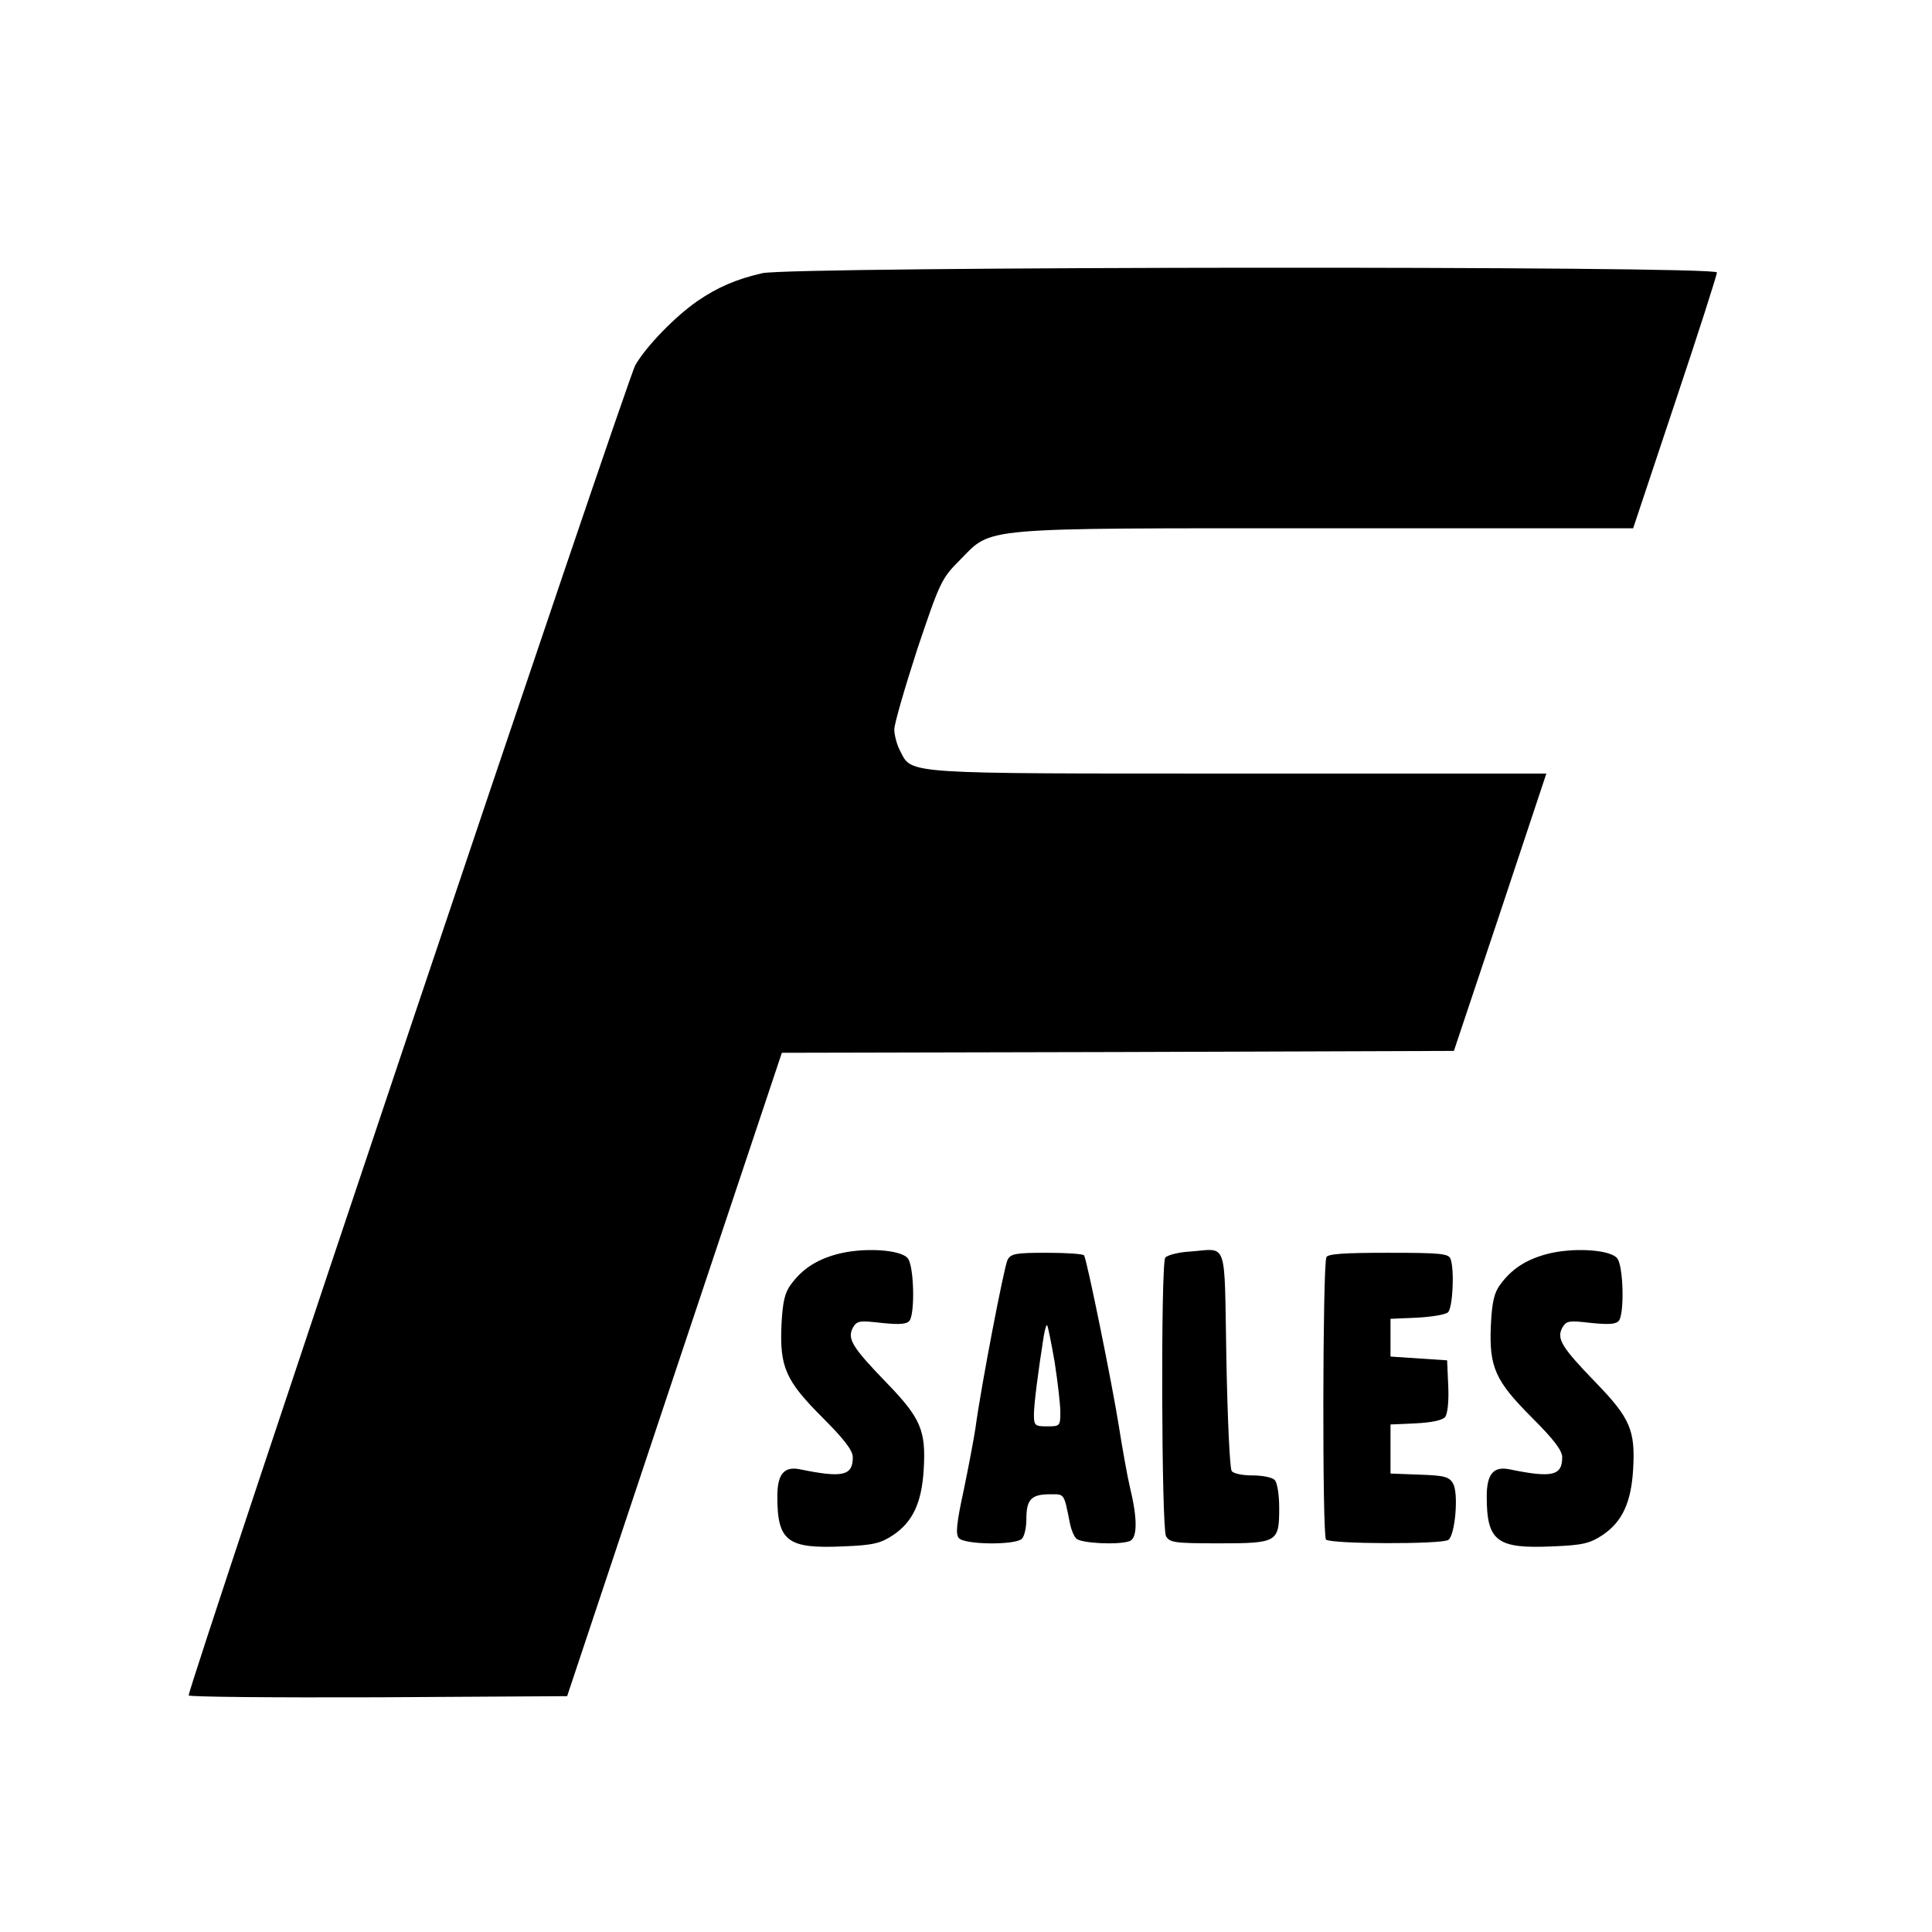 <?xml version="1.0" standalone="no"?>
<!DOCTYPE svg PUBLIC "-//W3C//DTD SVG 20010904//EN"
 "http://www.w3.org/TR/2001/REC-SVG-20010904/DTD/svg10.dtd">
<svg version="1.0" xmlns="http://www.w3.org/2000/svg"
 width="512pt" height="512pt" viewBox="0 0 512 512"
 preserveAspectRatio="xMidYMid meet">
<g transform="translate(0,512) scale(0.1,-0.1)"
fill="#000000" stroke="none">
<path d="M2020 4396 c-69 -16 -118 -37 -172 -74 -59 -41 -134 -118 -164 -169
-21 -34 -1184 -3499 -1184 -3526 0 -4 226 -6 502 -5 l501 3 284 852 285 853
890 2 891 3 123 368 122 367 -814 0 c-892 0 -867 -2 -898 59 -9 16 -16 43 -16
58 0 15 28 111 61 213 60 178 64 187 113 236 87 88 39 84 972 84 l812 0 111
333 c61 182 111 338 111 345 0 18 -2449 16 -2530 -2z"/>
<path d="M2217 1796 c-54 -15 -91 -39 -121 -80 -16 -21 -22 -46 -25 -107 -5
-112 11 -148 109 -246 58 -58 80 -87 80 -105 0 -49 -27 -55 -139 -32 -43 9
-61 -12 -61 -72 0 -119 27 -139 176 -132 78 3 98 8 131 30 52 35 76 86 81 175
6 102 -8 135 -98 228 -92 95 -105 117 -90 146 11 19 17 20 77 13 50 -5 67 -3
74 7 14 23 11 143 -5 164 -18 24 -120 30 -189 11z"/>
<path d="M3150 1803 c-30 -2 -58 -10 -62 -16 -12 -19 -10 -715 2 -738 10 -17
22 -19 140 -19 156 0 160 3 160 94 0 35 -5 67 -12 74 -7 7 -33 12 -59 12 -27
0 -51 5 -55 12 -5 7 -11 141 -14 298 -6 324 6 290 -100 283z"/>
<path d="M4097 1796 c-54 -15 -91 -39 -121 -80 -16 -21 -22 -46 -25 -107 -5
-112 11 -148 109 -246 58 -58 80 -87 80 -105 0 -49 -27 -55 -139 -32 -43 9
-61 -12 -61 -72 0 -119 27 -139 176 -132 78 3 98 8 131 30 52 35 76 86 81 175
6 102 -8 135 -98 228 -92 95 -105 117 -90 146 11 19 17 20 77 13 50 -5 67 -3
74 7 14 23 11 143 -5 164 -18 24 -120 30 -189 11z"/>
<path d="M2670 1781 c-9 -18 -70 -334 -85 -446 -4 -27 -18 -101 -31 -164 -19
-87 -22 -117 -13 -127 15 -18 150 -19 167 -2 7 7 12 30 12 53 0 51 13 65 62
65 40 0 37 5 54 -80 3 -14 10 -31 16 -37 11 -13 113 -18 142 -7 20 8 21 58 1
140 -8 34 -21 108 -30 165 -17 108 -84 438 -92 452 -2 4 -47 7 -98 7 -83 0
-96 -2 -105 -19z m125 -271 c8 -52 15 -112 15 -132 0 -37 -1 -38 -35 -38 -32
0 -35 2 -35 31 0 27 11 113 26 208 3 18 7 31 9 29 2 -2 11 -46 20 -98z"/>
<path d="M3515 1788 c-10 -27 -11 -738 -1 -748 12 -12 305 -13 324 -1 18 11
28 122 13 149 -10 18 -22 22 -89 24 l-77 3 0 65 0 65 67 3 c41 2 71 8 78 17 6
8 10 41 8 82 l-3 68 -75 5 -75 5 0 50 0 50 70 3 c38 2 75 8 82 14 13 11 18
113 7 142 -5 14 -29 16 -165 16 -119 0 -161 -3 -164 -12z"/>
</g>
</svg>
